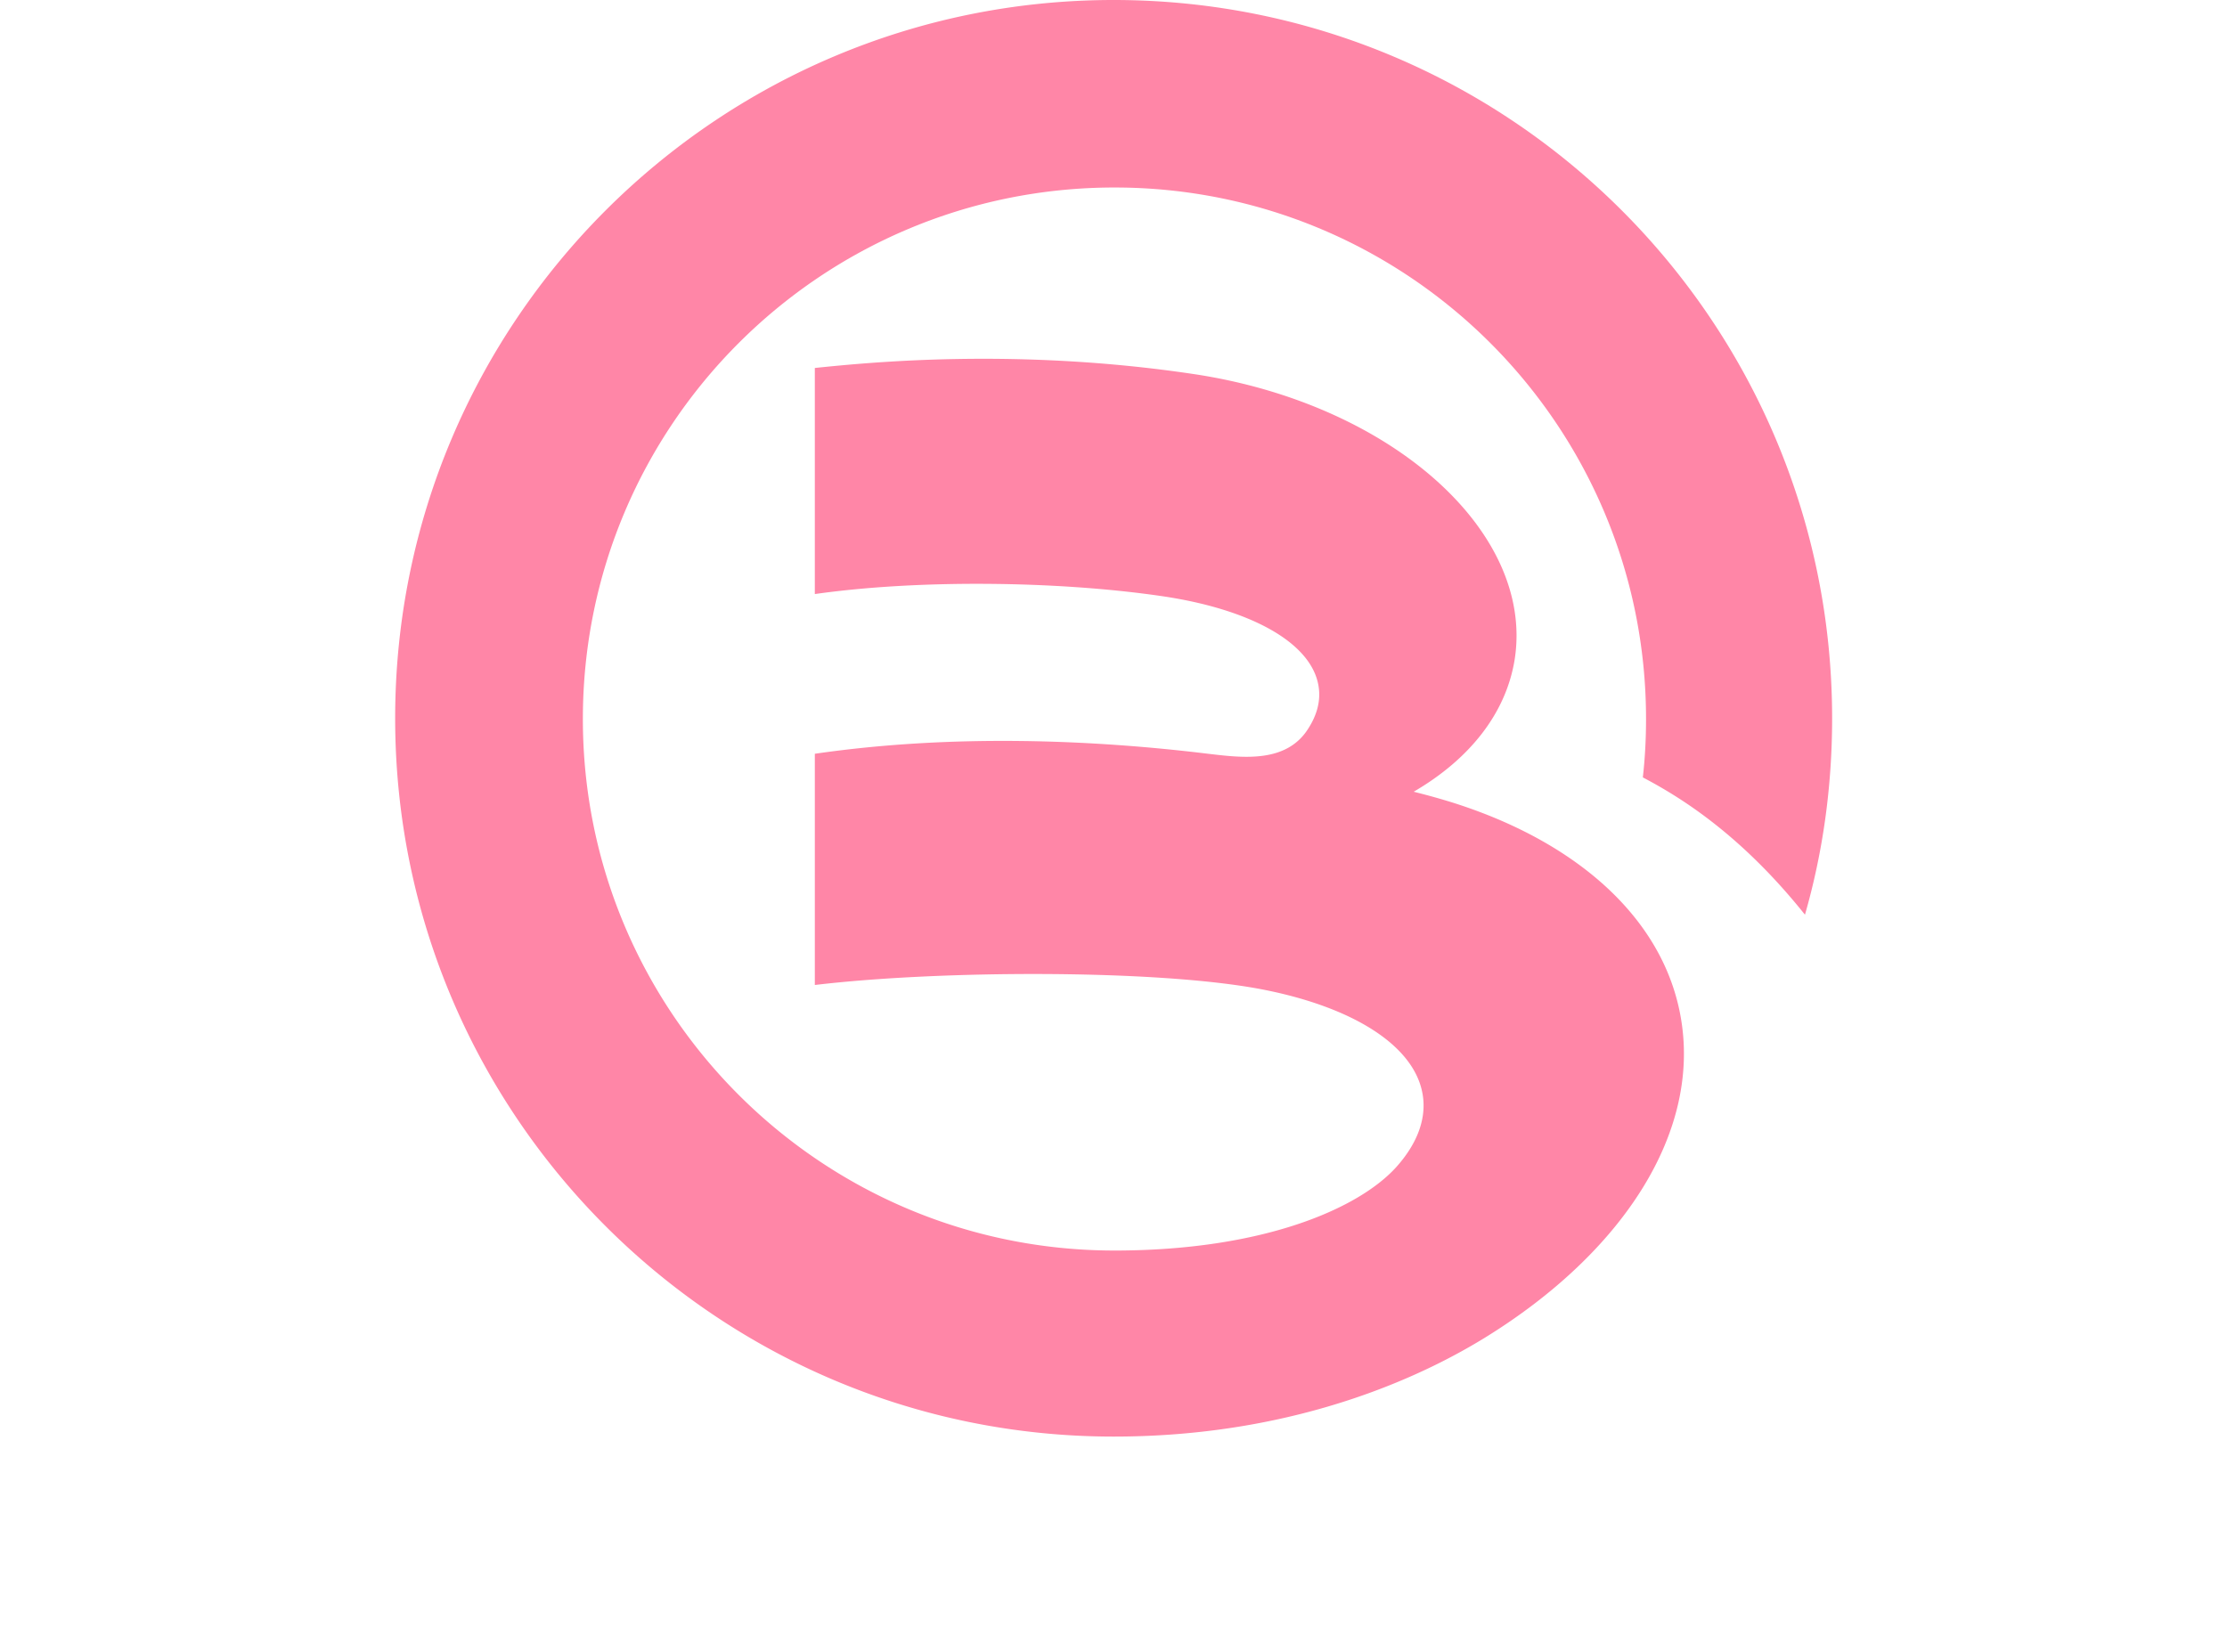 <?xml version="1.0" standalone="no"?><!DOCTYPE svg PUBLIC "-//W3C//DTD SVG 1.1//EN" "http://www.w3.org/Graphics/SVG/1.1/DTD/svg11.dtd"><svg t="1753178278926" class="icon" viewBox="0 0 1380 1024" version="1.1" xmlns="http://www.w3.org/2000/svg" p-id="62761" xmlns:xlink="http://www.w3.org/1999/xlink" width="269.531" height="200"><path d="M690.087 0C444.327 0 244.87 199.302 244.87 445.217s199.457 445.217 445.217 445.217c118.495 0 197.543-41.272 230.155-61.351 85.304-52.602 134.656-127.755 120.966-200.192-11.62-61.752-66.716-108.633-143.672-132.23a430.481 430.481 0 0 0-21.526-5.921c34.527-20.102 57.544-48.707 62.709-82.81 11.687-79.137-77.646-158.074-199.524-176.15-108.41-16.139-198.99-7.368-234.273-3.695v140.132c64.289-9.127 150.127-8.147 214.639 1.224 55.986 8.125 95.277 29.674 97.792 58.19 0.735 7.858-1.558 15.85-6.344 23.441-13.557 22.328-41.16 18.655-63.265 16.028-71.658-8.682-157.896-12.199-242.822 0.111v143.315c77.512-9.216 211.256-9.75 276.391 2.582 57.656 11.019 97.569 35.929 100.641 68.185 1.336 14.247-4.675 28.494-16.406 41.739-23.151 26.023-82.699 52.09-174.904 52.09-181.871 0-329.461-147.523-329.461-329.461 0-182.049 147.59-329.439 329.461-329.439 181.983 0 329.35 147.367 329.35 329.461 0 12.177-0.623 24.242-1.981 36.174 22.194 11.709 60.06 34.504 100.463 85.103 11.13-38.734 16.829-79.516 16.829-121.722C1135.304 199.302 936.047 0 690.087 0" fill="#FF86A7" p-id="62762"></path></svg>